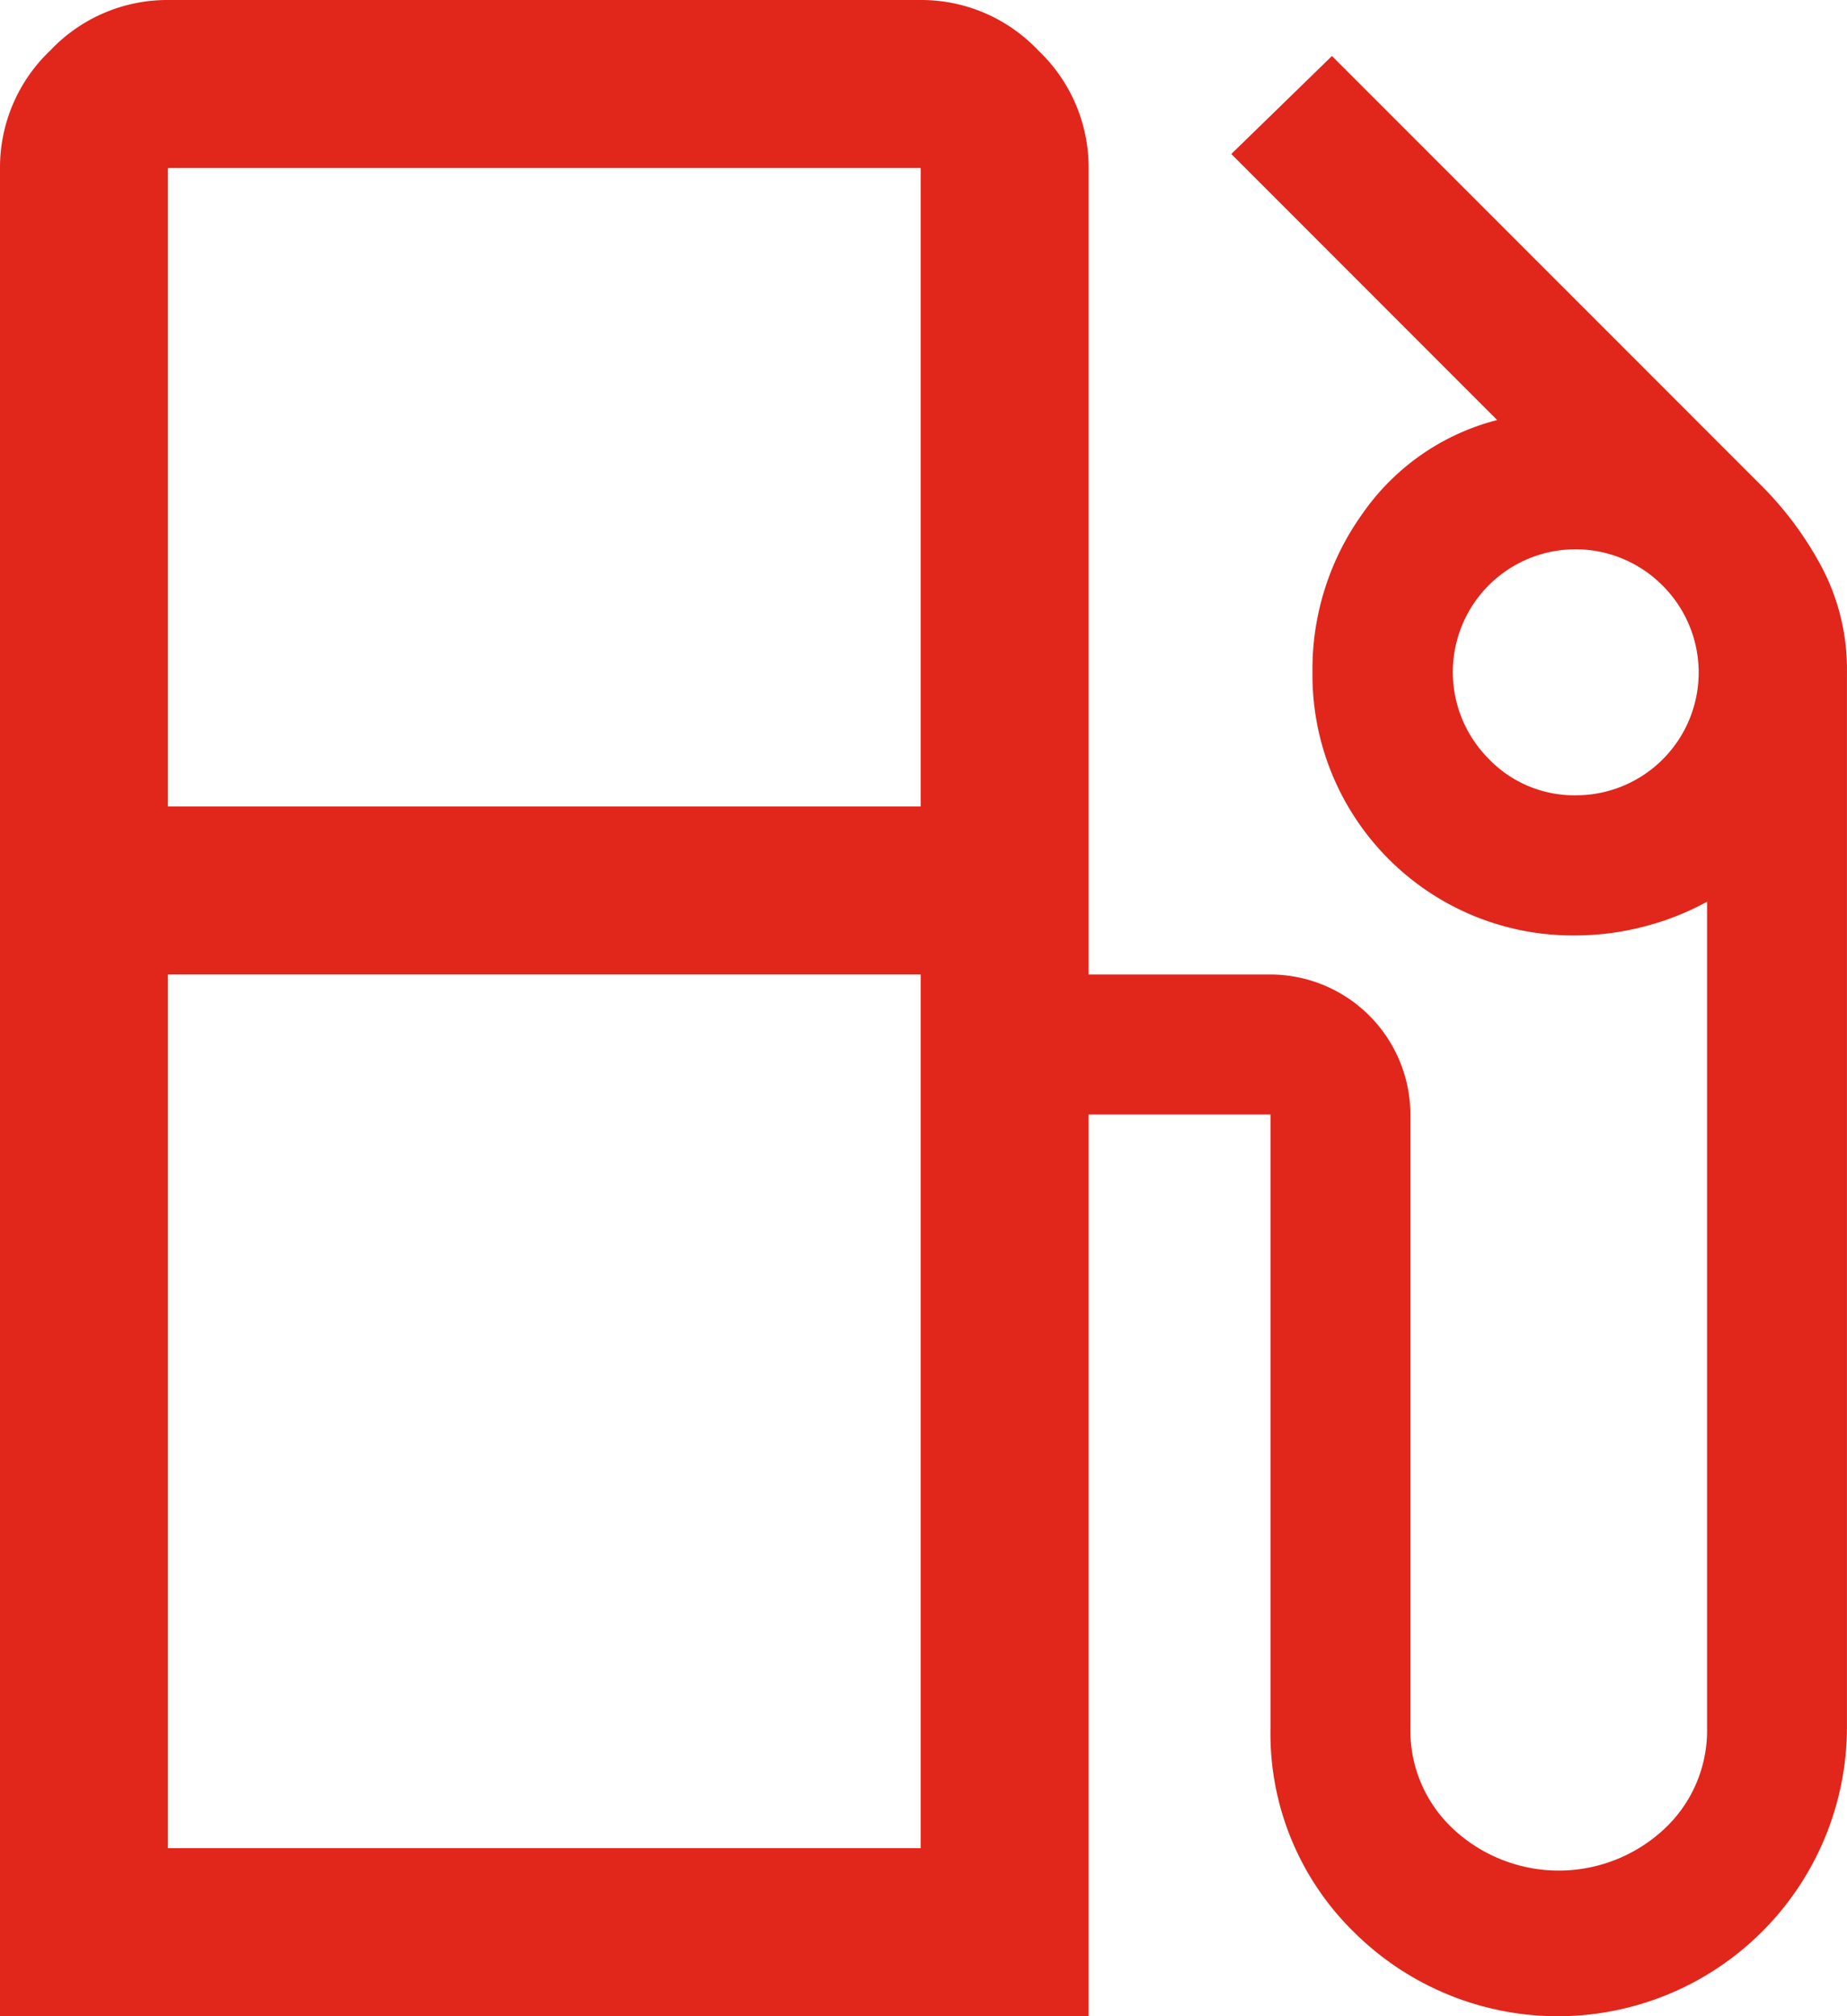 <svg xmlns="http://www.w3.org/2000/svg" xmlns:xlink="http://www.w3.org/1999/xlink" width="43.264" height="47.197" viewBox="0 0 43.264 47.197">
  <defs>
    <clipPath id="clip-path">
      <rect id="Rectangle_1706" data-name="Rectangle 1706" width="43.264" height="47.197" transform="translate(0 0)" fill="#e1261c"/>
    </clipPath>
  </defs>
  <g id="Group_819" data-name="Group 819" transform="translate(0 0)" clip-path="url(#clip-path)">
    <path id="Path_638" data-name="Path 638" d="M0,47.2V3.933A3.772,3.772,0,0,1,1.18,1.18,3.77,3.77,0,0,1,3.933,0H21.566a3.77,3.77,0,0,1,2.753,1.18A3.772,3.772,0,0,1,25.5,3.933V22.812H29.76a3.286,3.286,0,0,1,3.277,3.278V40.445a3.146,3.146,0,0,0,1.017,2.382,3.624,3.624,0,0,0,4.916,0,3.149,3.149,0,0,0,1.016-2.382V21.108a6.4,6.4,0,0,1-1.508.59,6.467,6.467,0,0,1-1.573.2,6.1,6.1,0,0,1-6.162-6.162,6.247,6.247,0,0,1,1.18-3.723A5.5,5.5,0,0,1,35.07,9.833L28.842,3.605,31.2,1.311,41.231,11.34a8.005,8.005,0,0,1,1.475,2,5.137,5.137,0,0,1,.557,2.392V40.445a6.773,6.773,0,0,1-11.537,4.794,6.5,6.5,0,0,1-1.966-4.794V26.09H25.5V47.2ZM3.933,18.879H21.566V3.933H3.933ZM36.9,18.617A2.874,2.874,0,0,0,38.937,13.7a2.874,2.874,0,1,0-4.064,4.065,2.774,2.774,0,0,0,2.032.852M3.933,43.264H21.566V22.812H3.933Zm17.633,0h0Z" fill="#e1261c"/>
  </g>
</svg>

